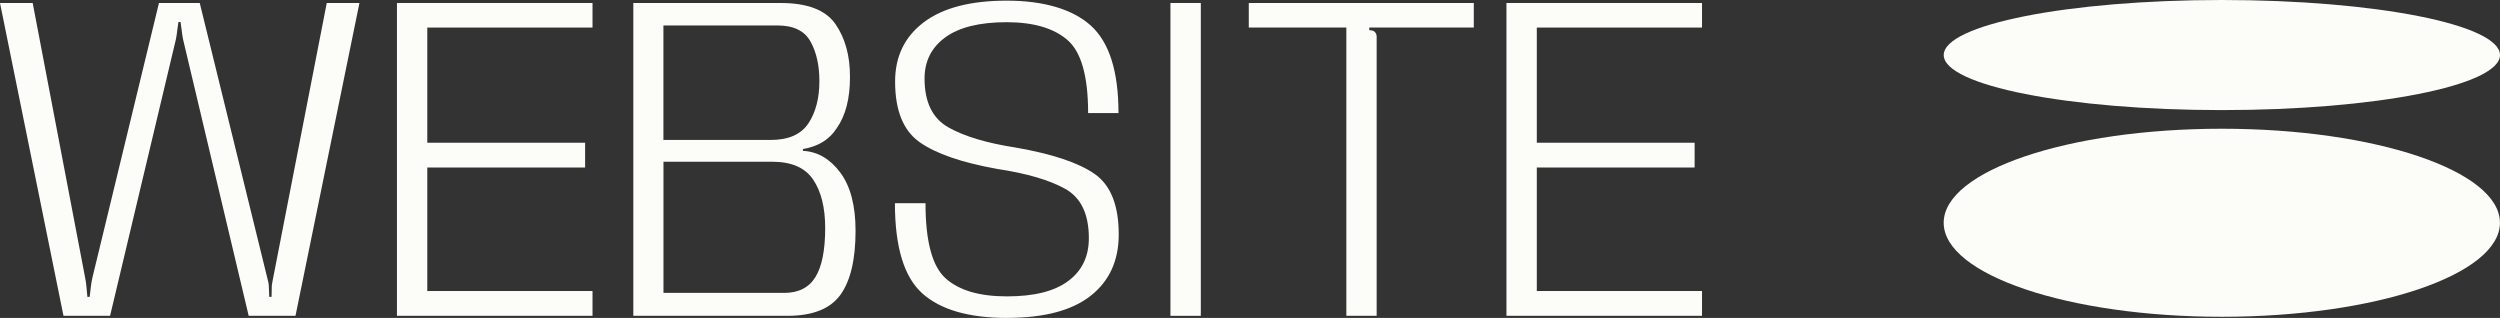 <svg xmlns="http://www.w3.org/2000/svg" id="Layer_2" data-name="Layer 2" viewBox="0 0 917.82 116.72"><rect x="0" y="0" width="917.82" height="116.72" fill="#333333" stroke="none"/><defs><style>      .cls-1 {        fill: #fcfcf8;        stroke-width: 0px;      }    </style></defs><g id="Layer_1-2" data-name="Layer 1"><g><g><path class="cls-1" d="M40.41,115.95h-17.1L0,1.1h12l19.23,100.73c.11.51.21,1.08.3,1.7.08.62.16,1.22.21,1.79l.34,3.66h.85l.43-3.74c.06-.51.14-1.08.25-1.7.11-.62.23-1.19.34-1.7L58.36,1.1h14.97l25.1,102.17c.06.23.11.48.17.77.06.28.08.54.08.77l.17,4.17h.85l.08-4.17c.06-.23.1-.48.13-.77.03-.28.07-.54.13-.77L119.96,1.1h12l-23.48,114.85h-17.18L67.21,14.46c-.11-.51-.21-1.08-.3-1.7-.08-.62-.16-1.19-.21-1.7l-.42-2.98h-.77l-.43,2.98c-.06.51-.13,1.08-.21,1.7-.08.62-.18,1.19-.3,1.7l-24.16,101.49Z"></path><path class="cls-1" d="M145.73,1.1h71.8v9.02h-60.66v42.28h57.94v9.1h-57.94v45.34h60.66v9.1h-71.8V1.1Z"></path><path class="cls-1" d="M232.5,1.1h54.11c9.81,0,16.5,2.57,20.08,7.7,3.57,5.13,5.36,11.56,5.36,19.27v.34c0,7.83-1.62,14.04-4.85,18.63-2.67,4.2-6.81,6.75-12.42,7.66v.68c5.39.28,9.95,2.94,13.7,7.95,3.74,5.02,5.62,12.15,5.62,21.4,0,10.55-1.86,18.39-5.57,23.52-3.72,5.13-10.2,7.7-19.44,7.7h-56.58V1.1ZM282.95,51.38c6.52,0,11.13-2.03,13.83-6.08,2.69-4.05,4.04-9.23,4.04-15.53,0-5.79-1.09-10.63-3.28-14.55-2.18-3.91-6.2-5.87-12.04-5.87h-41.94v42.03h39.39ZM287.89,107.53c5.27,0,9.1-1.94,11.49-5.83,2.38-3.88,3.57-9.88,3.57-17.99,0-7.49-1.47-13.41-4.42-17.78-2.95-4.37-7.94-6.55-14.97-6.55h-39.98v48.15h44.32Z"></path><path class="cls-1" d="M369.73,116.72c-14.07,0-24.45-3.01-31.14-9.02-6.69-6.01-10.04-17.04-10.04-33.09h11.23c0,13.95,2.45,23.14,7.36,27.56,4.9,4.42,12.41,6.64,22.5,6.64s17.43-1.87,22.5-5.62c5.08-3.74,7.61-8.99,7.61-15.74,0-8.85-2.89-14.89-8.68-18.12s-14.12-5.67-25.01-7.32c-12.99-2.32-22.47-5.6-28.46-9.83-5.98-4.22-8.98-11.64-8.98-22.25,0-9.19,3.5-16.43,10.51-21.74,7-5.3,17.17-7.95,30.5-7.95s24.13,3.06,30.88,9.19c6.75,6.12,10.12,16.82,10.12,32.07h-11.15c0-13.5-2.52-22.43-7.57-26.8-5.05-4.37-12.51-6.55-22.37-6.55s-17.43,1.86-22.5,5.57c-5.08,3.72-7.61,8.75-7.61,15.1,0,8.68,2.92,14.66,8.76,17.95,5.84,3.29,14.06,5.76,24.67,7.4,13.38,2.33,23.04,5.54,28.97,9.66,5.93,4.11,8.89,11.53,8.89,22.25,0,9.59-3.43,17.09-10.29,22.5-6.86,5.42-17.1,8.12-30.71,8.12Z"></path><path class="cls-1" d="M429.7,1.1h11.15v114.85h-11.15V1.1Z"></path><path class="cls-1" d="M505.42,115.95h-11.14V10.12h-35.82V1.1h82.61v9.02h-38.37v.94l.59.08c.62,0,1.13.23,1.53.68.4.45.59.99.59,1.62v102.51Z"></path><path class="cls-1" d="M553.06,1.1h71.8v9.02h-60.66v42.28h57.94v9.1h-57.94v45.34h60.66v9.1h-71.8V1.1Z"></path></g><g><ellipse class="cls-1" cx="815.71" cy="20.21" rx="102.11" ry="20.21"></ellipse><ellipse class="cls-1" cx="815.69" cy="81.78" rx="102.11" ry="34.52"></ellipse></g></g></g></svg>